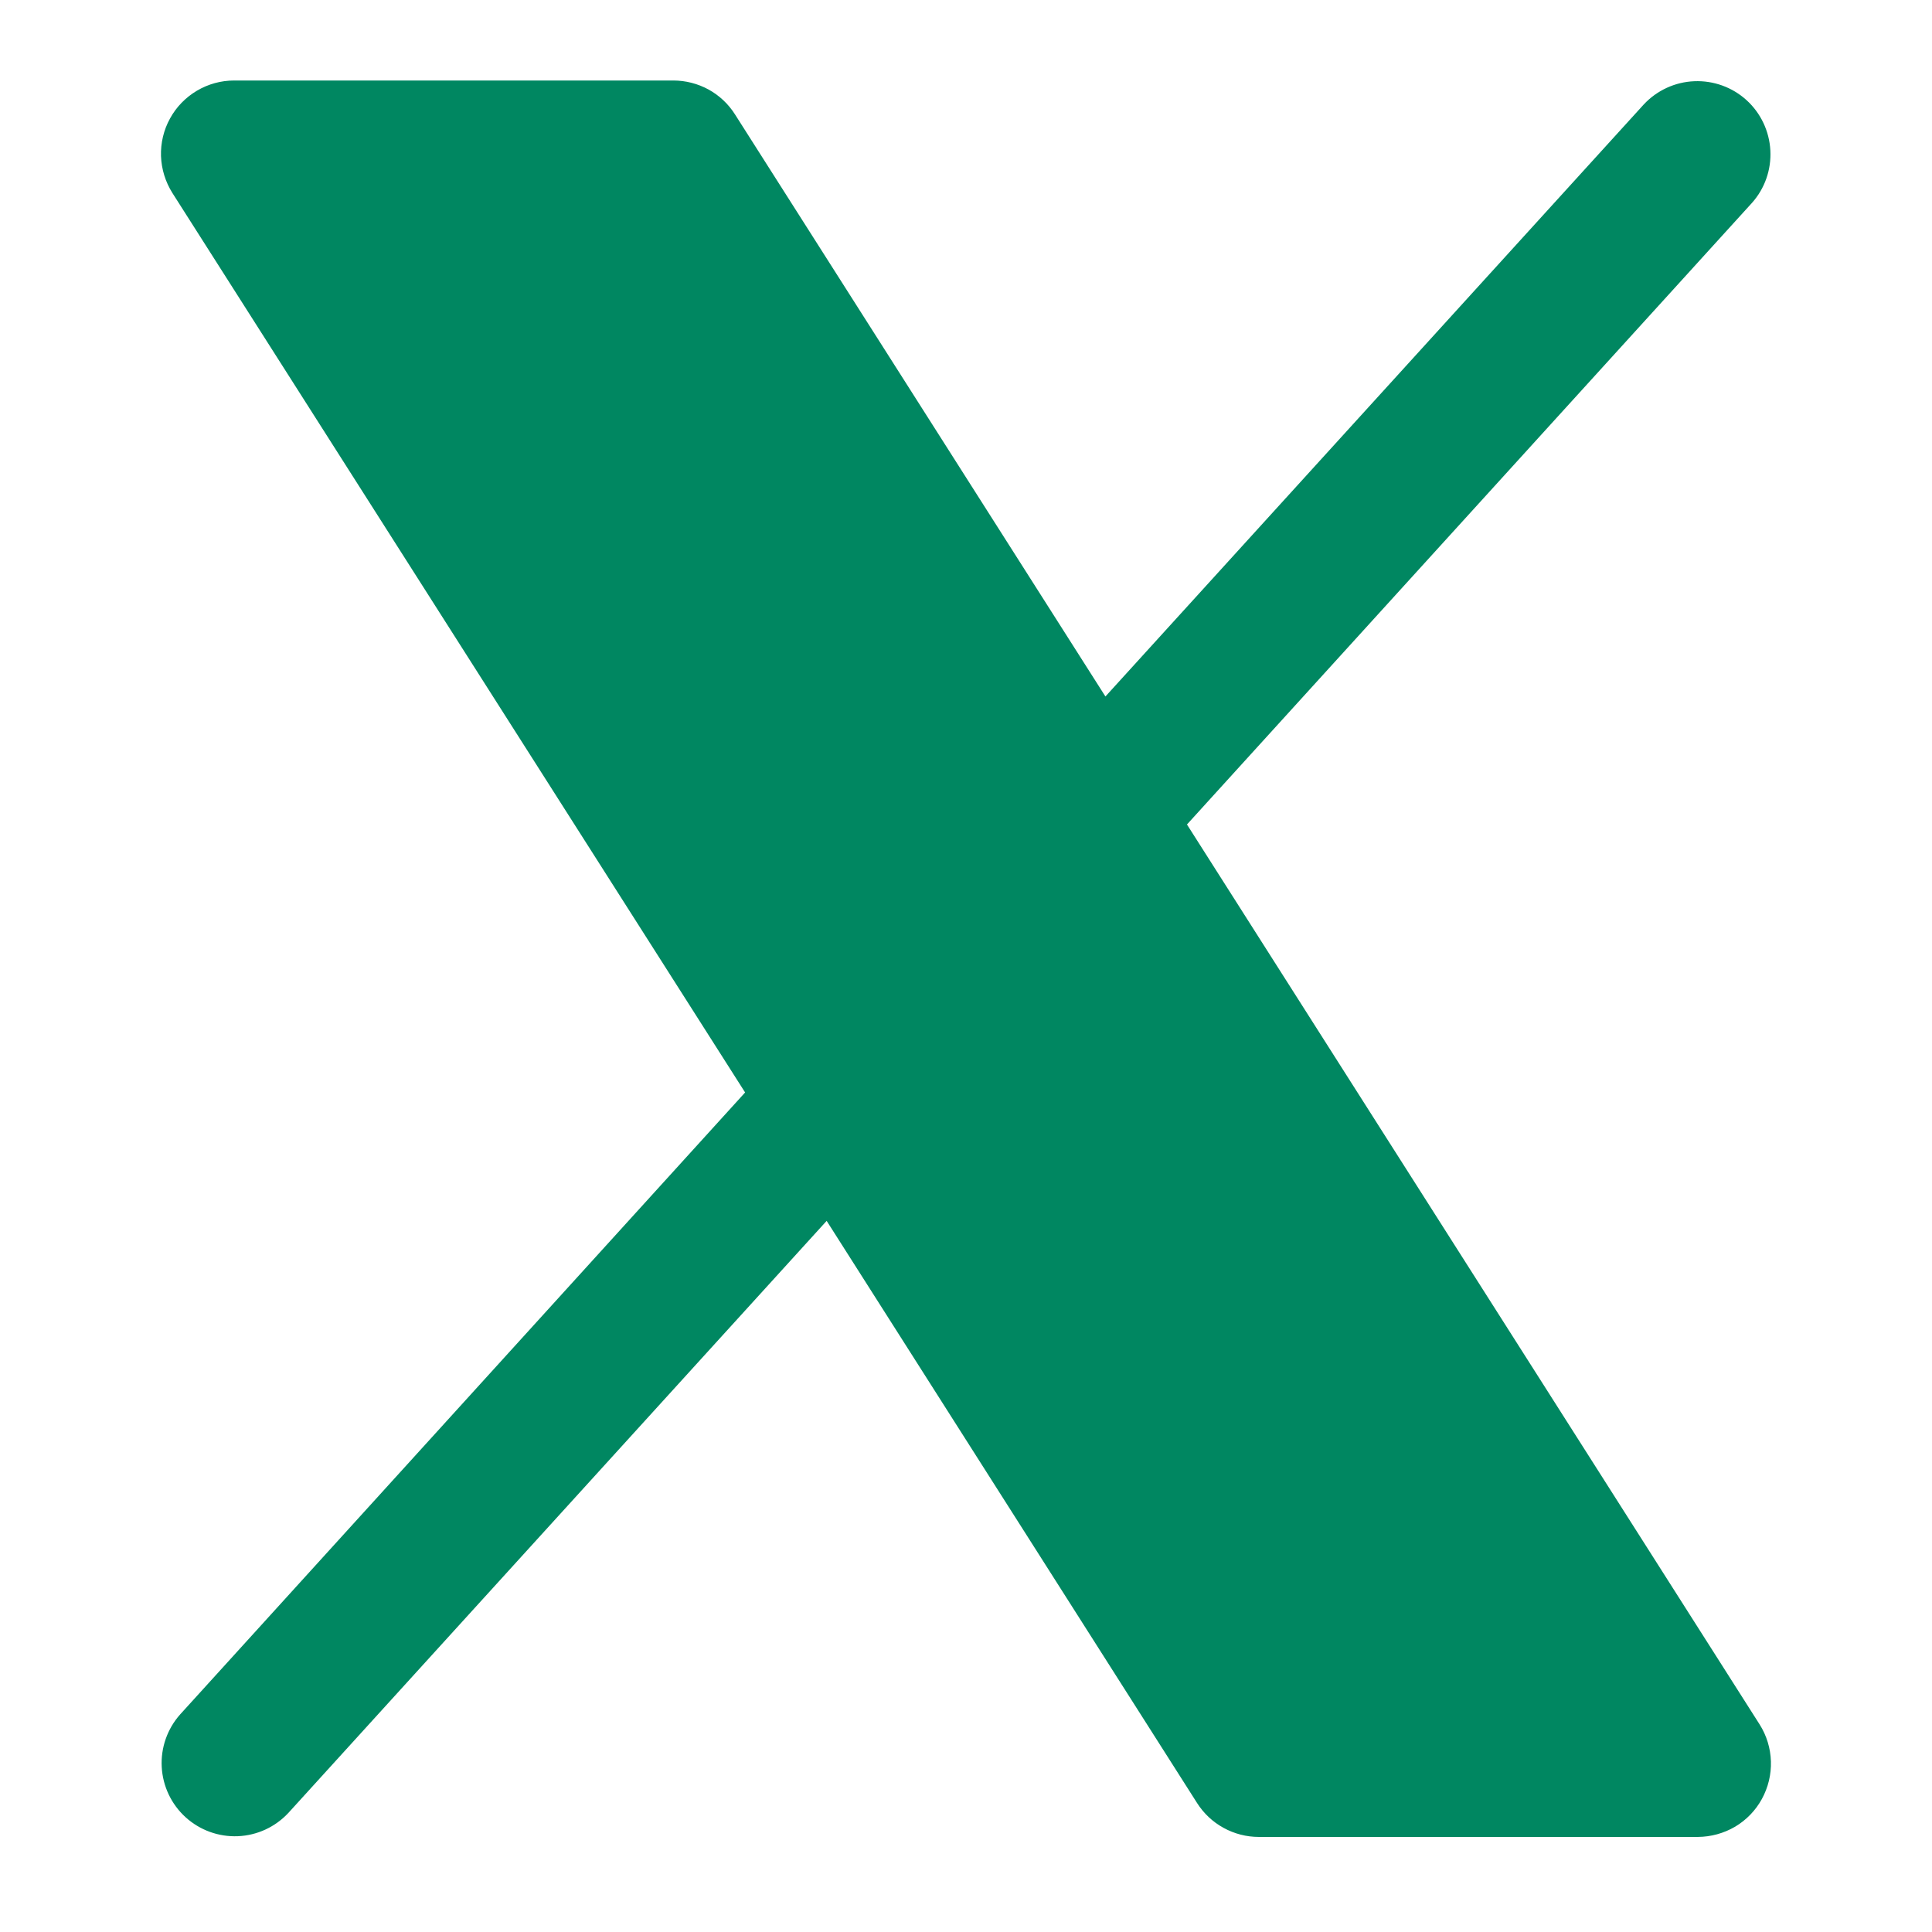 <svg width="24" height="24" viewBox="0 0 24 24" fill="none" xmlns="http://www.w3.org/2000/svg">
<g clip-path="url(#clip0_40000308_294299)">
<path d="M21.887 22.347C21.809 22.49 21.694 22.609 21.554 22.692C21.414 22.774 21.254 22.818 21.091 22.819H15.637C15.484 22.819 15.333 22.78 15.199 22.706C15.065 22.633 14.952 22.526 14.87 22.397L10.269 15.166L3.582 22.521C3.419 22.696 3.194 22.8 2.955 22.81C2.716 22.82 2.482 22.735 2.305 22.574C2.128 22.413 2.022 22.189 2.009 21.95C1.996 21.712 2.078 21.477 2.237 21.298L9.256 13.571L2.142 2.398C2.055 2.26 2.006 2.102 2 1.939C1.995 1.776 2.033 1.615 2.112 1.472C2.19 1.329 2.306 1.21 2.446 1.127C2.586 1.044 2.746 1 2.909 1H8.364C8.517 1 8.668 1.039 8.802 1.112C8.936 1.186 9.049 1.292 9.131 1.422L13.732 8.652L20.419 1.298C20.582 1.123 20.807 1.019 21.046 1.009C21.285 0.999 21.519 1.083 21.696 1.244C21.873 1.405 21.979 1.629 21.992 1.868C22.005 2.107 21.923 2.342 21.764 2.52L14.745 10.242L21.859 21.422C21.946 21.56 21.994 21.718 21.999 21.881C22.004 22.043 21.965 22.204 21.887 22.347Z" fill="#008761"/>
</g>
<defs>
<clipPath id="clip0_40000308_294299">
<rect width="22" height="22" fill="white" transform="translate(1 1)"/>
</clipPath>
</defs>
</svg>
